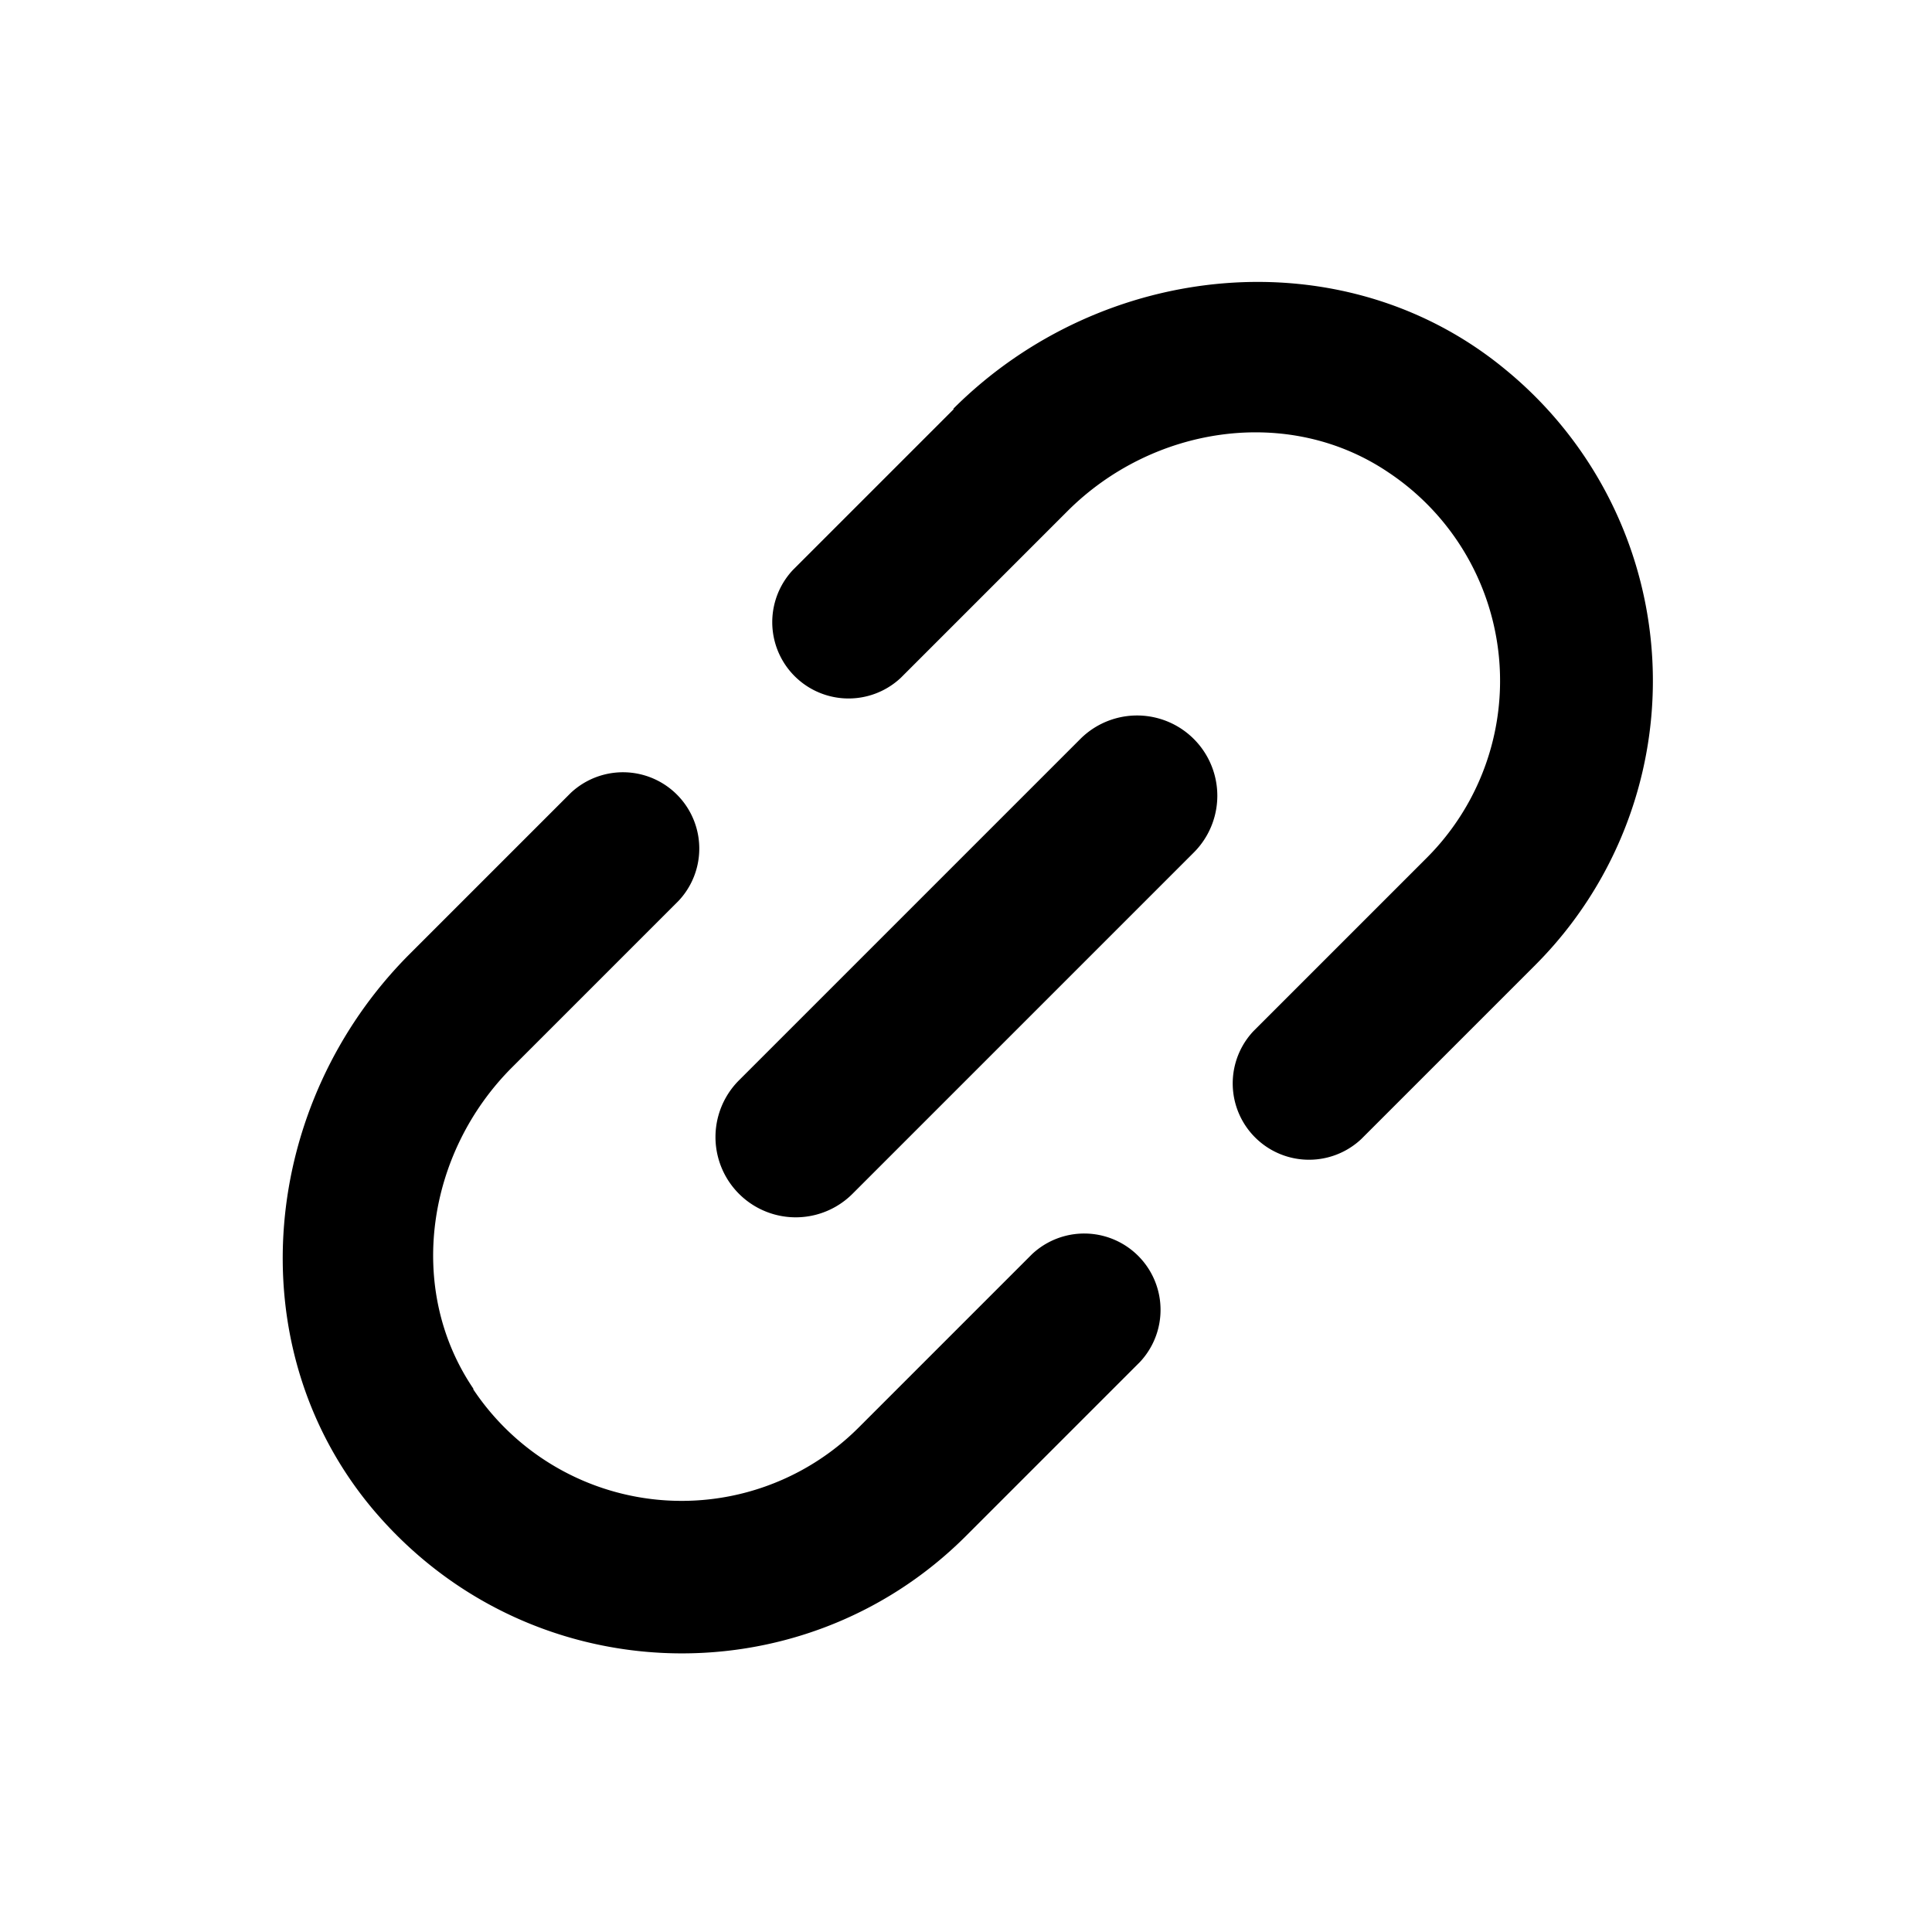<svg xmlns="http://www.w3.org/2000/svg" width="24" height="24" fill="currentColor" class="mi-outline mi-link" viewBox="0 0 24 24">
  <path d="M5.88 17.25c-.84-1.24-.58-2.93.48-3.99l2.07-2.07a.948.948 0 0 0-1.34-1.34l-2 2c-1.85 1.85-2.15 4.84-.49 6.86 1.91 2.31 5.34 2.43 7.4.37l2.16-2.16a.948.948 0 0 0-1.34-1.34l-2.16 2.16a3.11 3.11 0 0 1-4.78-.48Zm4.71-2.42 4.24-4.24a.996.996 0 1 0-1.41-1.41l-4.24 4.24a.996.996 0 1 0 1.41 1.41m1.26-9.75-2 2a.948.948 0 0 0 1.34 1.34l2.07-2.07c1.06-1.06 2.75-1.32 3.99-.48a3.11 3.11 0 0 1 .48 4.78l-2.16 2.16a.948.948 0 0 0 1.34 1.34l2.16-2.16a4.997 4.997 0 0 0-.37-7.4c-2.01-1.66-5.01-1.36-6.86.49Z"/>
</svg>